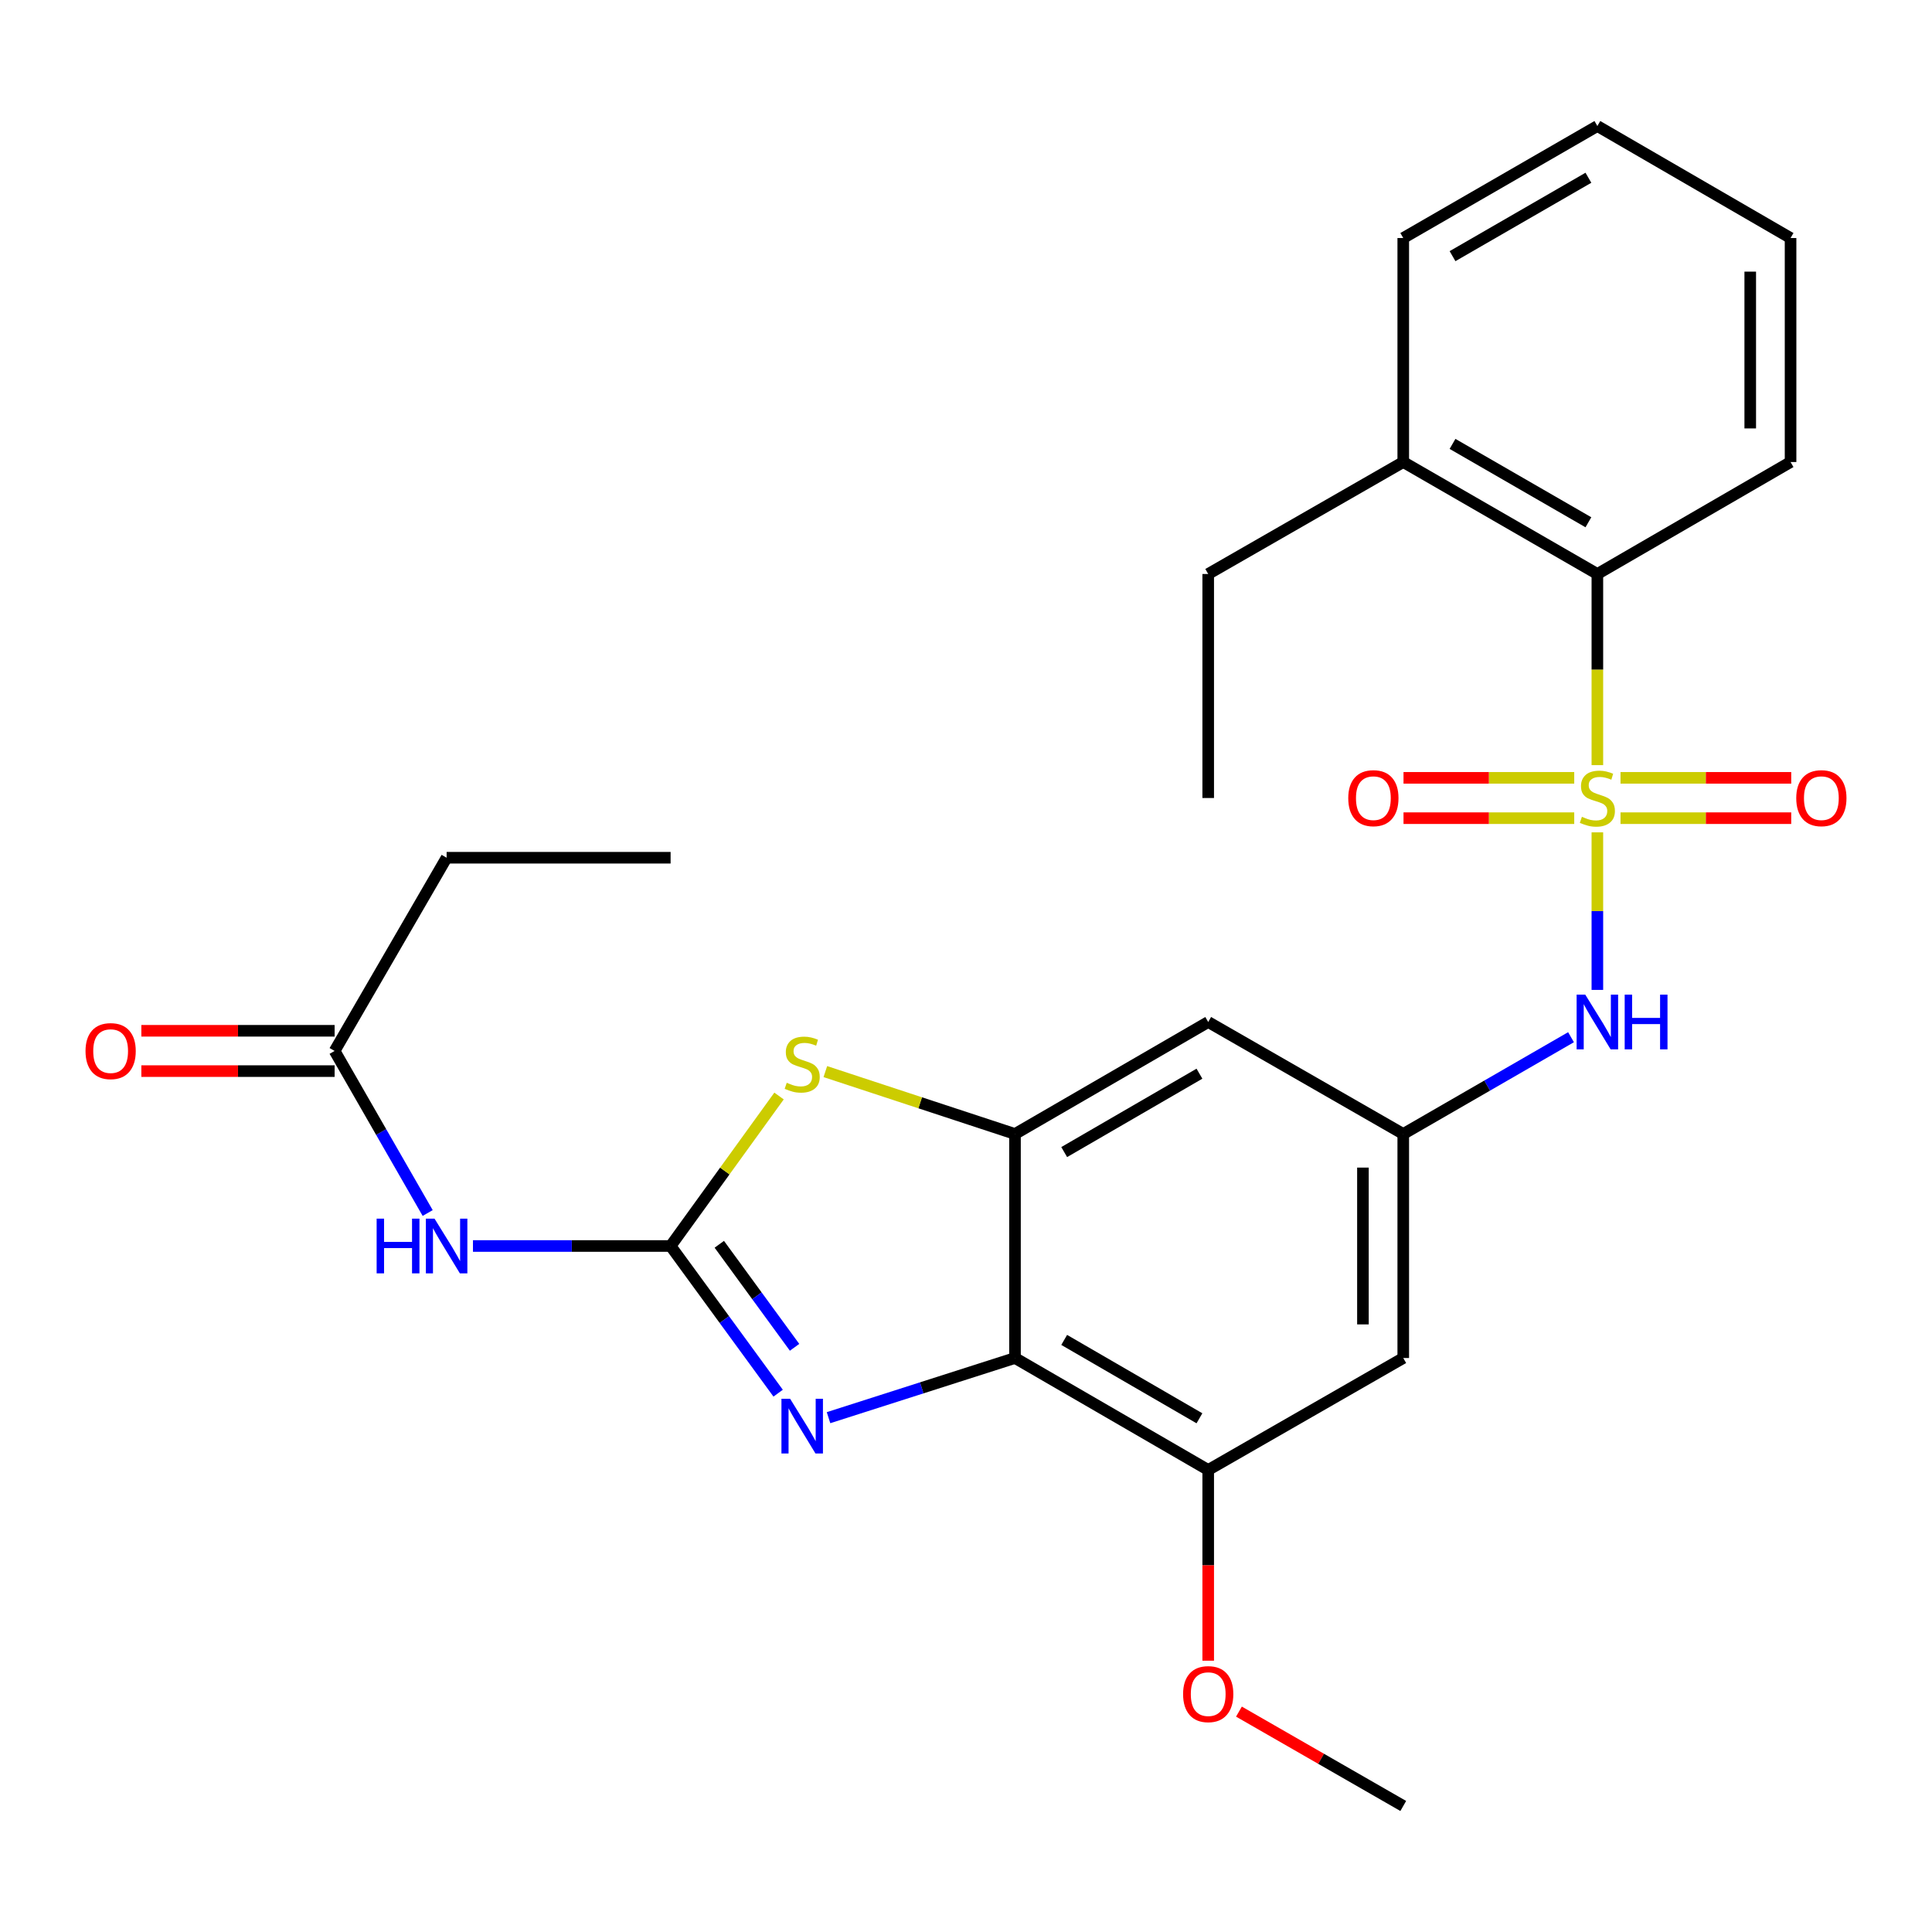 <?xml version='1.0' encoding='iso-8859-1'?>
<svg version='1.1' baseProfile='full'
              xmlns='http://www.w3.org/2000/svg'
                      xmlns:rdkit='http://www.rdkit.org/xml'
                      xmlns:xlink='http://www.w3.org/1999/xlink'
                  xml:space='preserve'
width='1000px' height='1000px' viewBox='0 0 1000 1000'>
<!-- END OF HEADER -->
<rect style='opacity:1.0;fill:#FFFFFF;stroke:none' width='1000' height='1000' x='0' y='0'> </rect>
<path class='bond-6' d='M 826.796,430.827 L 826.796,471.6' style='fill:none;fill-rule:evenodd;stroke:#CCCC00;stroke-width:6px;stroke-linecap:butt;stroke-linejoin:miter;stroke-opacity:1' />
<path class='bond-6' d='M 826.796,471.6 L 826.796,512.374' style='fill:none;fill-rule:evenodd;stroke:#0000FF;stroke-width:6px;stroke-linecap:butt;stroke-linejoin:miter;stroke-opacity:1' />
<path class='bond-7' d='M 826.796,396.03 L 826.796,346.564' style='fill:none;fill-rule:evenodd;stroke:#CCCC00;stroke-width:6px;stroke-linecap:butt;stroke-linejoin:miter;stroke-opacity:1' />
<path class='bond-7' d='M 826.796,346.564 L 826.796,297.098' style='fill:none;fill-rule:evenodd;stroke:#000000;stroke-width:6px;stroke-linecap:butt;stroke-linejoin:miter;stroke-opacity:1' />
<path class='bond-12' d='M 838.774,423.484 L 882.955,423.484' style='fill:none;fill-rule:evenodd;stroke:#CCCC00;stroke-width:6px;stroke-linecap:butt;stroke-linejoin:miter;stroke-opacity:1' />
<path class='bond-12' d='M 882.955,423.484 L 927.136,423.484' style='fill:none;fill-rule:evenodd;stroke:#FF0000;stroke-width:6px;stroke-linecap:butt;stroke-linejoin:miter;stroke-opacity:1' />
<path class='bond-12' d='M 838.774,402.613 L 882.955,402.613' style='fill:none;fill-rule:evenodd;stroke:#CCCC00;stroke-width:6px;stroke-linecap:butt;stroke-linejoin:miter;stroke-opacity:1' />
<path class='bond-12' d='M 882.955,402.613 L 927.136,402.613' style='fill:none;fill-rule:evenodd;stroke:#FF0000;stroke-width:6px;stroke-linecap:butt;stroke-linejoin:miter;stroke-opacity:1' />
<path class='bond-13' d='M 814.817,402.613 L 770.636,402.613' style='fill:none;fill-rule:evenodd;stroke:#CCCC00;stroke-width:6px;stroke-linecap:butt;stroke-linejoin:miter;stroke-opacity:1' />
<path class='bond-13' d='M 770.636,402.613 L 726.456,402.613' style='fill:none;fill-rule:evenodd;stroke:#FF0000;stroke-width:6px;stroke-linecap:butt;stroke-linejoin:miter;stroke-opacity:1' />
<path class='bond-13' d='M 814.817,423.484 L 770.636,423.484' style='fill:none;fill-rule:evenodd;stroke:#CCCC00;stroke-width:6px;stroke-linecap:butt;stroke-linejoin:miter;stroke-opacity:1' />
<path class='bond-13' d='M 770.636,423.484 L 726.456,423.484' style='fill:none;fill-rule:evenodd;stroke:#FF0000;stroke-width:6px;stroke-linecap:butt;stroke-linejoin:miter;stroke-opacity:1' />
<path class='bond-0' d='M 347.107,644.927 L 375.169,606.112' style='fill:none;fill-rule:evenodd;stroke:#000000;stroke-width:6px;stroke-linecap:butt;stroke-linejoin:miter;stroke-opacity:1' />
<path class='bond-0' d='M 375.169,606.112 L 403.23,567.296' style='fill:none;fill-rule:evenodd;stroke:#CCCC00;stroke-width:6px;stroke-linecap:butt;stroke-linejoin:miter;stroke-opacity:1' />
<path class='bond-5' d='M 347.107,644.927 L 295.957,644.927' style='fill:none;fill-rule:evenodd;stroke:#000000;stroke-width:6px;stroke-linecap:butt;stroke-linejoin:miter;stroke-opacity:1' />
<path class='bond-5' d='M 295.957,644.927 L 244.806,644.927' style='fill:none;fill-rule:evenodd;stroke:#0000FF;stroke-width:6px;stroke-linecap:butt;stroke-linejoin:miter;stroke-opacity:1' />
<path class='bond-29' d='M 347.107,644.927 L 374.935,683.016' style='fill:none;fill-rule:evenodd;stroke:#000000;stroke-width:6px;stroke-linecap:butt;stroke-linejoin:miter;stroke-opacity:1' />
<path class='bond-29' d='M 374.935,683.016 L 402.763,721.105' style='fill:none;fill-rule:evenodd;stroke:#0000FF;stroke-width:6px;stroke-linecap:butt;stroke-linejoin:miter;stroke-opacity:1' />
<path class='bond-29' d='M 372.308,644.041 L 391.788,670.704' style='fill:none;fill-rule:evenodd;stroke:#000000;stroke-width:6px;stroke-linecap:butt;stroke-linejoin:miter;stroke-opacity:1' />
<path class='bond-29' d='M 391.788,670.704 L 411.267,697.366' style='fill:none;fill-rule:evenodd;stroke:#0000FF;stroke-width:6px;stroke-linecap:butt;stroke-linejoin:miter;stroke-opacity:1' />
<path class='bond-1' d='M 428.848,733.789 L 477.103,718.346' style='fill:none;fill-rule:evenodd;stroke:#0000FF;stroke-width:6px;stroke-linecap:butt;stroke-linejoin:miter;stroke-opacity:1' />
<path class='bond-1' d='M 477.103,718.346 L 525.358,702.902' style='fill:none;fill-rule:evenodd;stroke:#000000;stroke-width:6px;stroke-linecap:butt;stroke-linejoin:miter;stroke-opacity:1' />
<path class='bond-2' d='M 525.358,702.902 L 625.366,760.855' style='fill:none;fill-rule:evenodd;stroke:#000000;stroke-width:6px;stroke-linecap:butt;stroke-linejoin:miter;stroke-opacity:1' />
<path class='bond-2' d='M 550.824,693.537 L 620.829,734.103' style='fill:none;fill-rule:evenodd;stroke:#000000;stroke-width:6px;stroke-linecap:butt;stroke-linejoin:miter;stroke-opacity:1' />
<path class='bond-28' d='M 525.358,702.902 L 525.358,586.952' style='fill:none;fill-rule:evenodd;stroke:#000000;stroke-width:6px;stroke-linecap:butt;stroke-linejoin:miter;stroke-opacity:1' />
<path class='bond-3' d='M 525.358,586.952 L 625.366,528.988' style='fill:none;fill-rule:evenodd;stroke:#000000;stroke-width:6px;stroke-linecap:butt;stroke-linejoin:miter;stroke-opacity:1' />
<path class='bond-3' d='M 550.826,596.314 L 620.831,555.74' style='fill:none;fill-rule:evenodd;stroke:#000000;stroke-width:6px;stroke-linecap:butt;stroke-linejoin:miter;stroke-opacity:1' />
<path class='bond-4' d='M 525.358,586.952 L 476.277,570.805' style='fill:none;fill-rule:evenodd;stroke:#000000;stroke-width:6px;stroke-linecap:butt;stroke-linejoin:miter;stroke-opacity:1' />
<path class='bond-4' d='M 476.277,570.805 L 427.195,554.658' style='fill:none;fill-rule:evenodd;stroke:#CCCC00;stroke-width:6px;stroke-linecap:butt;stroke-linejoin:miter;stroke-opacity:1' />
<path class='bond-14' d='M 221.365,627.856 L 197.279,585.912' style='fill:none;fill-rule:evenodd;stroke:#0000FF;stroke-width:6px;stroke-linecap:butt;stroke-linejoin:miter;stroke-opacity:1' />
<path class='bond-14' d='M 197.279,585.912 L 173.193,543.969' style='fill:none;fill-rule:evenodd;stroke:#000000;stroke-width:6px;stroke-linecap:butt;stroke-linejoin:miter;stroke-opacity:1' />
<path class='bond-9' d='M 813.156,536.857 L 769.74,561.904' style='fill:none;fill-rule:evenodd;stroke:#0000FF;stroke-width:6px;stroke-linecap:butt;stroke-linejoin:miter;stroke-opacity:1' />
<path class='bond-9' d='M 769.74,561.904 L 726.324,586.952' style='fill:none;fill-rule:evenodd;stroke:#000000;stroke-width:6px;stroke-linecap:butt;stroke-linejoin:miter;stroke-opacity:1' />
<path class='bond-15' d='M 826.796,297.098 L 726.324,239.145' style='fill:none;fill-rule:evenodd;stroke:#000000;stroke-width:6px;stroke-linecap:butt;stroke-linejoin:miter;stroke-opacity:1' />
<path class='bond-15' d='M 822.153,270.326 L 751.823,229.759' style='fill:none;fill-rule:evenodd;stroke:#000000;stroke-width:6px;stroke-linecap:butt;stroke-linejoin:miter;stroke-opacity:1' />
<path class='bond-18' d='M 826.796,297.098 L 926.792,239.145' style='fill:none;fill-rule:evenodd;stroke:#000000;stroke-width:6px;stroke-linecap:butt;stroke-linejoin:miter;stroke-opacity:1' />
<path class='bond-8' d='M 625.366,760.855 L 726.324,702.902' style='fill:none;fill-rule:evenodd;stroke:#000000;stroke-width:6px;stroke-linecap:butt;stroke-linejoin:miter;stroke-opacity:1' />
<path class='bond-17' d='M 625.366,760.855 L 625.366,810.215' style='fill:none;fill-rule:evenodd;stroke:#000000;stroke-width:6px;stroke-linecap:butt;stroke-linejoin:miter;stroke-opacity:1' />
<path class='bond-17' d='M 625.366,810.215 L 625.366,859.575' style='fill:none;fill-rule:evenodd;stroke:#FF0000;stroke-width:6px;stroke-linecap:butt;stroke-linejoin:miter;stroke-opacity:1' />
<path class='bond-10' d='M 726.324,586.952 L 625.366,528.988' style='fill:none;fill-rule:evenodd;stroke:#000000;stroke-width:6px;stroke-linecap:butt;stroke-linejoin:miter;stroke-opacity:1' />
<path class='bond-11' d='M 726.324,586.952 L 726.324,702.902' style='fill:none;fill-rule:evenodd;stroke:#000000;stroke-width:6px;stroke-linecap:butt;stroke-linejoin:miter;stroke-opacity:1' />
<path class='bond-11' d='M 705.453,604.344 L 705.453,685.51' style='fill:none;fill-rule:evenodd;stroke:#000000;stroke-width:6px;stroke-linecap:butt;stroke-linejoin:miter;stroke-opacity:1' />
<path class='bond-16' d='M 173.193,533.533 L 123.178,533.533' style='fill:none;fill-rule:evenodd;stroke:#000000;stroke-width:6px;stroke-linecap:butt;stroke-linejoin:miter;stroke-opacity:1' />
<path class='bond-16' d='M 123.178,533.533 L 73.163,533.533' style='fill:none;fill-rule:evenodd;stroke:#FF0000;stroke-width:6px;stroke-linecap:butt;stroke-linejoin:miter;stroke-opacity:1' />
<path class='bond-16' d='M 173.193,554.404 L 123.178,554.404' style='fill:none;fill-rule:evenodd;stroke:#000000;stroke-width:6px;stroke-linecap:butt;stroke-linejoin:miter;stroke-opacity:1' />
<path class='bond-16' d='M 123.178,554.404 L 73.163,554.404' style='fill:none;fill-rule:evenodd;stroke:#FF0000;stroke-width:6px;stroke-linecap:butt;stroke-linejoin:miter;stroke-opacity:1' />
<path class='bond-19' d='M 173.193,543.969 L 231.168,443.961' style='fill:none;fill-rule:evenodd;stroke:#000000;stroke-width:6px;stroke-linecap:butt;stroke-linejoin:miter;stroke-opacity:1' />
<path class='bond-20' d='M 726.324,239.145 L 625.366,297.098' style='fill:none;fill-rule:evenodd;stroke:#000000;stroke-width:6px;stroke-linecap:butt;stroke-linejoin:miter;stroke-opacity:1' />
<path class='bond-21' d='M 726.324,239.145 L 726.324,123.206' style='fill:none;fill-rule:evenodd;stroke:#000000;stroke-width:6px;stroke-linecap:butt;stroke-linejoin:miter;stroke-opacity:1' />
<path class='bond-22' d='M 641.277,885.93 L 683.8,910.35' style='fill:none;fill-rule:evenodd;stroke:#FF0000;stroke-width:6px;stroke-linecap:butt;stroke-linejoin:miter;stroke-opacity:1' />
<path class='bond-22' d='M 683.8,910.35 L 726.324,934.769' style='fill:none;fill-rule:evenodd;stroke:#000000;stroke-width:6px;stroke-linecap:butt;stroke-linejoin:miter;stroke-opacity:1' />
<path class='bond-25' d='M 926.792,239.145 L 926.792,123.206' style='fill:none;fill-rule:evenodd;stroke:#000000;stroke-width:6px;stroke-linecap:butt;stroke-linejoin:miter;stroke-opacity:1' />
<path class='bond-25' d='M 905.921,221.755 L 905.921,140.597' style='fill:none;fill-rule:evenodd;stroke:#000000;stroke-width:6px;stroke-linecap:butt;stroke-linejoin:miter;stroke-opacity:1' />
<path class='bond-23' d='M 231.168,443.961 L 347.107,443.961' style='fill:none;fill-rule:evenodd;stroke:#000000;stroke-width:6px;stroke-linecap:butt;stroke-linejoin:miter;stroke-opacity:1' />
<path class='bond-24' d='M 625.366,297.098 L 625.366,413.048' style='fill:none;fill-rule:evenodd;stroke:#000000;stroke-width:6px;stroke-linecap:butt;stroke-linejoin:miter;stroke-opacity:1' />
<path class='bond-27' d='M 726.324,123.206 L 826.796,65.231' style='fill:none;fill-rule:evenodd;stroke:#000000;stroke-width:6px;stroke-linecap:butt;stroke-linejoin:miter;stroke-opacity:1' />
<path class='bond-27' d='M 751.826,132.587 L 822.156,92.004' style='fill:none;fill-rule:evenodd;stroke:#000000;stroke-width:6px;stroke-linecap:butt;stroke-linejoin:miter;stroke-opacity:1' />
<path class='bond-26' d='M 926.792,123.206 L 826.796,65.231' style='fill:none;fill-rule:evenodd;stroke:#000000;stroke-width:6px;stroke-linecap:butt;stroke-linejoin:miter;stroke-opacity:1' />
<path  class='atom-0' d='M 818.796 422.768
Q 819.116 422.888, 820.436 423.448
Q 821.756 424.008, 823.196 424.368
Q 824.676 424.688, 826.116 424.688
Q 828.796 424.688, 830.356 423.408
Q 831.916 422.088, 831.916 419.808
Q 831.916 418.248, 831.116 417.288
Q 830.356 416.328, 829.156 415.808
Q 827.956 415.288, 825.956 414.688
Q 823.436 413.928, 821.916 413.208
Q 820.436 412.488, 819.356 410.968
Q 818.316 409.448, 818.316 406.888
Q 818.316 403.328, 820.716 401.128
Q 823.156 398.928, 827.956 398.928
Q 831.236 398.928, 834.956 400.488
L 834.036 403.568
Q 830.636 402.168, 828.076 402.168
Q 825.316 402.168, 823.796 403.328
Q 822.276 404.448, 822.316 406.408
Q 822.316 407.928, 823.076 408.848
Q 823.876 409.768, 824.996 410.288
Q 826.156 410.808, 828.076 411.408
Q 830.636 412.208, 832.156 413.008
Q 833.676 413.808, 834.756 415.448
Q 835.876 417.048, 835.876 419.808
Q 835.876 423.728, 833.236 425.848
Q 830.636 427.928, 826.276 427.928
Q 823.756 427.928, 821.836 427.368
Q 819.956 426.848, 817.716 425.928
L 818.796 422.768
' fill='#CCCC00'/>
<path  class='atom-2' d='M 408.957 723.991
L 418.237 738.991
Q 419.157 740.471, 420.637 743.151
Q 422.117 745.831, 422.197 745.991
L 422.197 723.991
L 425.957 723.991
L 425.957 752.311
L 422.077 752.311
L 412.117 735.911
Q 410.957 733.991, 409.717 731.791
Q 408.517 729.591, 408.157 728.911
L 408.157 752.311
L 404.477 752.311
L 404.477 723.991
L 408.957 723.991
' fill='#0000FF'/>
<path  class='atom-5' d='M 407.217 560.437
Q 407.537 560.557, 408.857 561.117
Q 410.177 561.677, 411.617 562.037
Q 413.097 562.357, 414.537 562.357
Q 417.217 562.357, 418.777 561.077
Q 420.337 559.757, 420.337 557.477
Q 420.337 555.917, 419.537 554.957
Q 418.777 553.997, 417.577 553.477
Q 416.377 552.957, 414.377 552.357
Q 411.857 551.597, 410.337 550.877
Q 408.857 550.157, 407.777 548.637
Q 406.737 547.117, 406.737 544.557
Q 406.737 540.997, 409.137 538.797
Q 411.577 536.597, 416.377 536.597
Q 419.657 536.597, 423.377 538.157
L 422.457 541.237
Q 419.057 539.837, 416.497 539.837
Q 413.737 539.837, 412.217 540.997
Q 410.697 542.117, 410.737 544.077
Q 410.737 545.597, 411.497 546.517
Q 412.297 547.437, 413.417 547.957
Q 414.577 548.477, 416.497 549.077
Q 419.057 549.877, 420.577 550.677
Q 422.097 551.477, 423.177 553.117
Q 424.297 554.717, 424.297 557.477
Q 424.297 561.397, 421.657 563.517
Q 419.057 565.597, 414.697 565.597
Q 412.177 565.597, 410.257 565.037
Q 408.377 564.517, 406.137 563.597
L 407.217 560.437
' fill='#CCCC00'/>
<path  class='atom-6' d='M 194.948 630.767
L 198.788 630.767
L 198.788 642.807
L 213.268 642.807
L 213.268 630.767
L 217.108 630.767
L 217.108 659.087
L 213.268 659.087
L 213.268 646.007
L 198.788 646.007
L 198.788 659.087
L 194.948 659.087
L 194.948 630.767
' fill='#0000FF'/>
<path  class='atom-6' d='M 224.908 630.767
L 234.188 645.767
Q 235.108 647.247, 236.588 649.927
Q 238.068 652.607, 238.148 652.767
L 238.148 630.767
L 241.908 630.767
L 241.908 659.087
L 238.028 659.087
L 228.068 642.687
Q 226.908 640.767, 225.668 638.567
Q 224.468 636.367, 224.108 635.687
L 224.108 659.087
L 220.428 659.087
L 220.428 630.767
L 224.908 630.767
' fill='#0000FF'/>
<path  class='atom-7' d='M 820.536 514.828
L 829.816 529.828
Q 830.736 531.308, 832.216 533.988
Q 833.696 536.668, 833.776 536.828
L 833.776 514.828
L 837.536 514.828
L 837.536 543.148
L 833.656 543.148
L 823.696 526.748
Q 822.536 524.828, 821.296 522.628
Q 820.096 520.428, 819.736 519.748
L 819.736 543.148
L 816.056 543.148
L 816.056 514.828
L 820.536 514.828
' fill='#0000FF'/>
<path  class='atom-7' d='M 840.936 514.828
L 844.776 514.828
L 844.776 526.868
L 859.256 526.868
L 859.256 514.828
L 863.096 514.828
L 863.096 543.148
L 859.256 543.148
L 859.256 530.068
L 844.776 530.068
L 844.776 543.148
L 840.936 543.148
L 840.936 514.828
' fill='#0000FF'/>
<path  class='atom-13' d='M 929.735 413.128
Q 929.735 406.328, 933.095 402.528
Q 936.455 398.728, 942.735 398.728
Q 949.015 398.728, 952.375 402.528
Q 955.735 406.328, 955.735 413.128
Q 955.735 420.008, 952.335 423.928
Q 948.935 427.808, 942.735 427.808
Q 936.495 427.808, 933.095 423.928
Q 929.735 420.048, 929.735 413.128
M 942.735 424.608
Q 947.055 424.608, 949.375 421.728
Q 951.735 418.808, 951.735 413.128
Q 951.735 407.568, 949.375 404.768
Q 947.055 401.928, 942.735 401.928
Q 938.415 401.928, 936.055 404.728
Q 933.735 407.528, 933.735 413.128
Q 933.735 418.848, 936.055 421.728
Q 938.415 424.608, 942.735 424.608
' fill='#FF0000'/>
<path  class='atom-14' d='M 697.857 413.128
Q 697.857 406.328, 701.217 402.528
Q 704.577 398.728, 710.857 398.728
Q 717.137 398.728, 720.497 402.528
Q 723.857 406.328, 723.857 413.128
Q 723.857 420.008, 720.457 423.928
Q 717.057 427.808, 710.857 427.808
Q 704.617 427.808, 701.217 423.928
Q 697.857 420.048, 697.857 413.128
M 710.857 424.608
Q 715.177 424.608, 717.497 421.728
Q 719.857 418.808, 719.857 413.128
Q 719.857 407.568, 717.497 404.768
Q 715.177 401.928, 710.857 401.928
Q 706.537 401.928, 704.177 404.728
Q 701.857 407.528, 701.857 413.128
Q 701.857 418.848, 704.177 421.728
Q 706.537 424.608, 710.857 424.608
' fill='#FF0000'/>
<path  class='atom-17' d='M 44.265 544.049
Q 44.265 537.249, 47.625 533.449
Q 50.985 529.649, 57.265 529.649
Q 63.545 529.649, 66.905 533.449
Q 70.265 537.249, 70.265 544.049
Q 70.265 550.929, 66.865 554.849
Q 63.465 558.729, 57.265 558.729
Q 51.025 558.729, 47.625 554.849
Q 44.265 550.969, 44.265 544.049
M 57.265 555.529
Q 61.585 555.529, 63.905 552.649
Q 66.265 549.729, 66.265 544.049
Q 66.265 538.489, 63.905 535.689
Q 61.585 532.849, 57.265 532.849
Q 52.945 532.849, 50.585 535.649
Q 48.265 538.449, 48.265 544.049
Q 48.265 549.769, 50.585 552.649
Q 52.945 555.529, 57.265 555.529
' fill='#FF0000'/>
<path  class='atom-18' d='M 612.366 876.874
Q 612.366 870.074, 615.726 866.274
Q 619.086 862.474, 625.366 862.474
Q 631.646 862.474, 635.006 866.274
Q 638.366 870.074, 638.366 876.874
Q 638.366 883.754, 634.966 887.674
Q 631.566 891.554, 625.366 891.554
Q 619.126 891.554, 615.726 887.674
Q 612.366 883.794, 612.366 876.874
M 625.366 888.354
Q 629.686 888.354, 632.006 885.474
Q 634.366 882.554, 634.366 876.874
Q 634.366 871.314, 632.006 868.514
Q 629.686 865.674, 625.366 865.674
Q 621.046 865.674, 618.686 868.474
Q 616.366 871.274, 616.366 876.874
Q 616.366 882.594, 618.686 885.474
Q 621.046 888.354, 625.366 888.354
' fill='#FF0000'/>
</svg>
